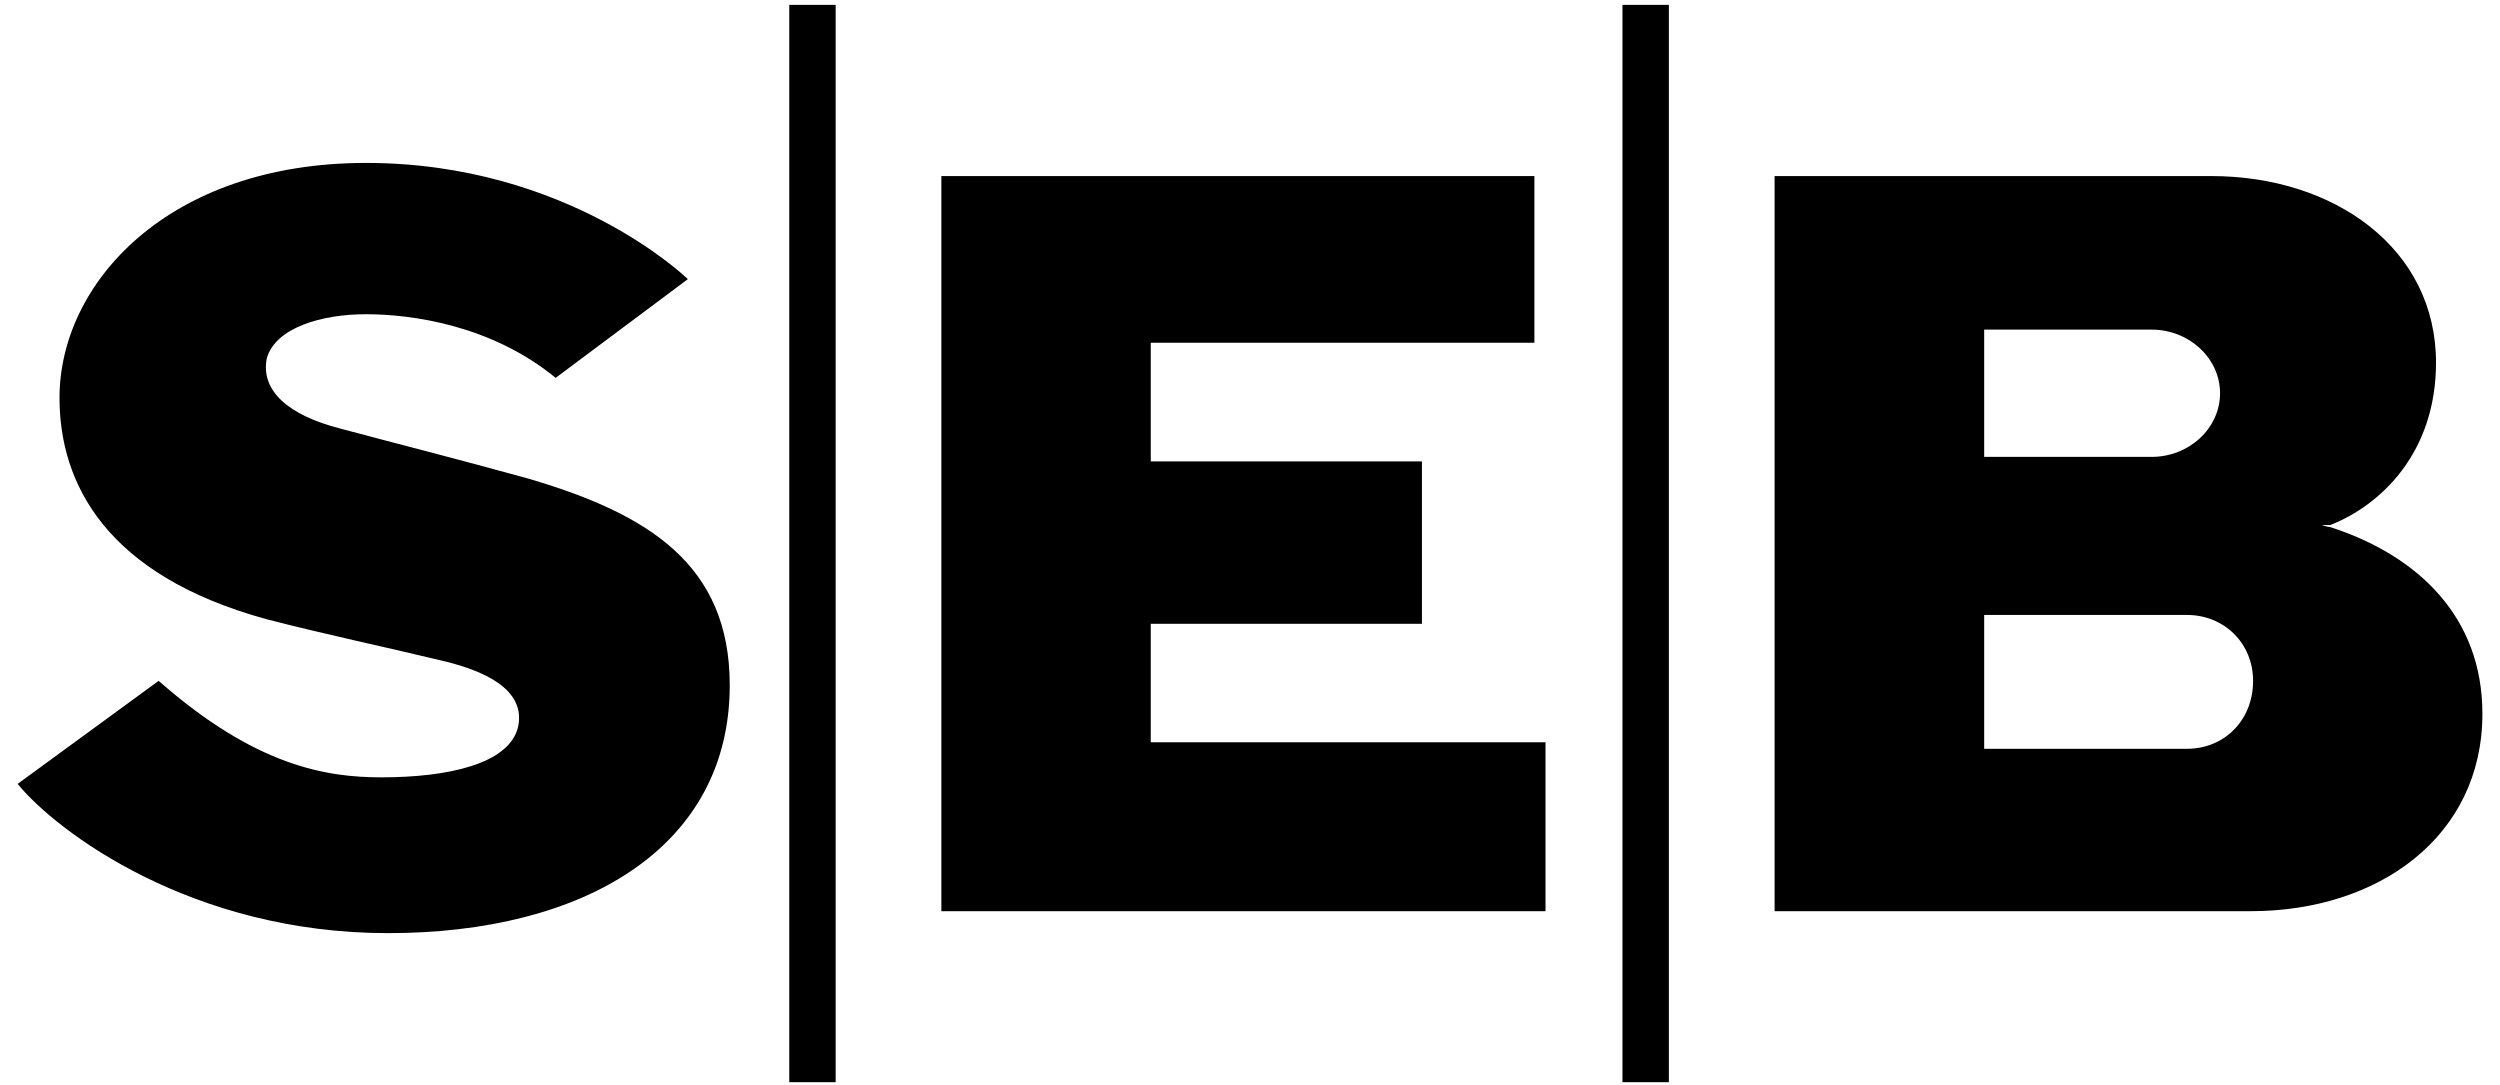 <svg width="106" height="46" viewBox="0 0 106 46" fill="none" xmlns="http://www.w3.org/2000/svg">
<path fill-rule="evenodd" clip-rule="evenodd" d="M29.165 11.835L23.56 16.021C20.844 13.793 17.476 13.323 15.517 13.323C13.646 13.323 11.688 13.889 11.313 15.186C11.035 16.578 12.245 17.605 14.395 18.162C16.823 18.815 19.069 19.372 22.437 20.303C27.485 21.792 30.941 23.933 30.941 29.051C30.941 35.936 24.77 39.565 16.449 39.565C8.137 39.565 2.427 35.283 0.747 33.237L6.727 28.868C10.843 32.489 13.838 32.959 16.17 32.959C18.973 32.959 21.593 32.402 21.967 30.818C22.245 29.512 21.123 28.581 18.79 28.024C16.075 27.371 13.838 26.91 11.313 26.257C4.49 24.394 2.523 20.495 2.523 16.866C2.523 12.026 7.101 6.908 15.517 6.908C24.117 6.908 29.165 11.835 29.165 11.835ZM65.059 7.465H39.914V38.634H65.53V31.471H48.792V26.448H60.29V19.564H48.792V14.533H65.059V7.465ZM35.432 0.207H33.465V45.884H35.432V0.207ZM70.76 0.207H68.793V45.884H70.76V0.207ZM75.243 38.634H95.436C100.858 38.634 105.254 35.465 105.254 30.261C105.254 26.17 102.538 23.559 98.804 22.349C98.804 22.349 98.708 22.349 98.43 22.262H98.804C100.954 21.418 103.287 19.189 103.287 15.377C103.287 10.538 98.987 7.465 93.756 7.465H75.243V38.634ZM84.129 13.976H91.232C92.816 13.976 94.13 15.186 94.13 16.674C94.13 18.163 92.816 19.372 91.232 19.372H84.129V13.976ZM92.729 31.749H84.129V26.074H92.729C94.313 26.074 95.531 27.284 95.531 28.868C95.531 30.539 94.313 31.749 92.729 31.749Z" fill="black"/>
</svg>
